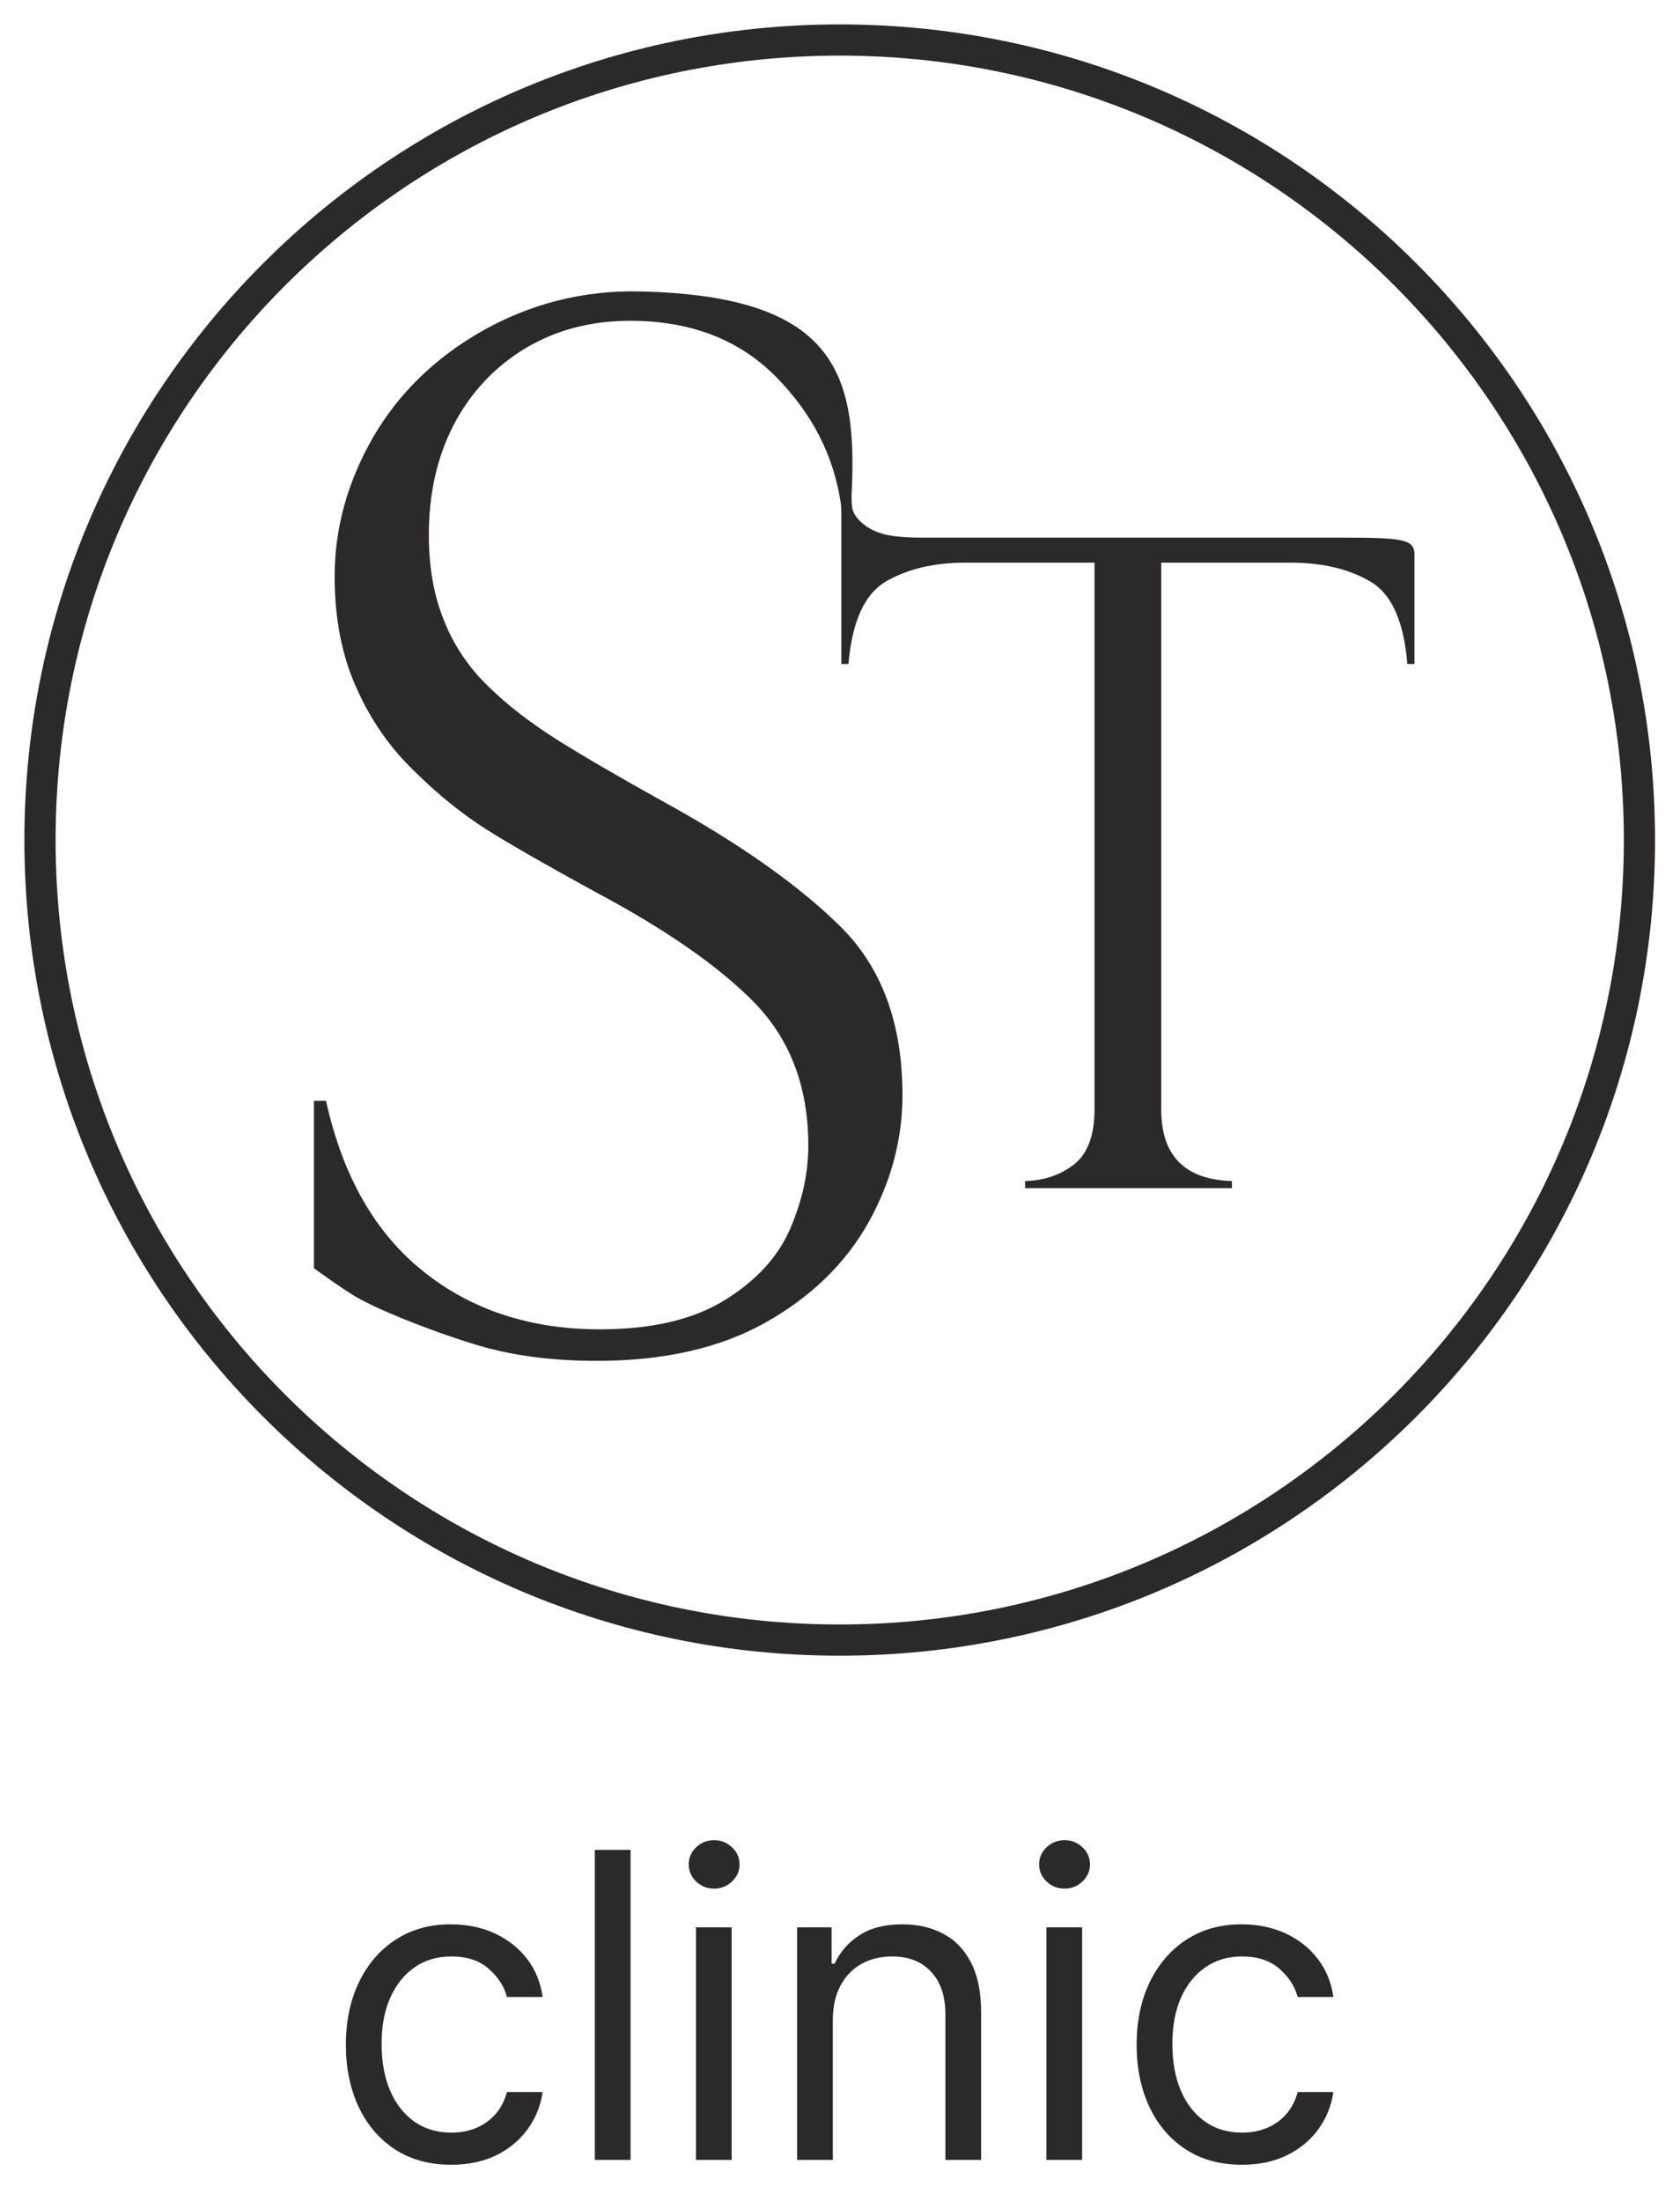 <?xml version="1.0" encoding="UTF-8"?> <svg xmlns="http://www.w3.org/2000/svg" width="42" height="55" viewBox="0 0 42 55" fill="none"> <path fill-rule="evenodd" clip-rule="evenodd" d="M20.993 1C32.039 1 40.986 9.954 40.986 20.993C40.986 32.039 32.031 40.986 20.993 40.986C9.947 40.986 1 32.031 1 20.993C1 9.947 9.954 1 20.993 1Z" stroke="#2B2A29" stroke-width="0.78" stroke-miterlimit="22.926"></path> <path d="M35.361 16.593H35.183C35.098 15.528 34.789 14.841 34.257 14.532C33.716 14.215 33.052 14.061 32.265 14.061H29.031V27.724C29.031 28.882 29.617 29.476 30.798 29.515V29.692H25.627V29.515C26.113 29.5 26.522 29.361 26.862 29.09C27.194 28.82 27.363 28.365 27.363 27.724V14.061H24.129C23.342 14.061 22.678 14.223 22.145 14.532C21.613 14.848 21.304 15.528 21.211 16.593H21.034V12.888C21.034 12.803 21.034 12.726 21.026 12.625V12.617C20.848 11.367 20.285 10.317 19.405 9.422C18.486 8.488 17.267 8.017 15.754 8.017C14.765 8.017 13.893 8.248 13.121 8.712C12.357 9.175 11.763 9.815 11.346 10.611C10.929 11.413 10.721 12.332 10.721 13.366C10.721 14.169 10.844 14.879 11.099 15.505C11.346 16.13 11.716 16.678 12.203 17.149C12.689 17.627 13.268 18.067 13.924 18.484C14.588 18.901 15.476 19.418 16.603 20.043C18.479 21.078 19.945 22.105 20.995 23.139C22.045 24.166 22.562 25.578 22.562 27.369C22.562 28.457 22.284 29.515 21.721 30.534C21.157 31.545 20.308 32.386 19.166 33.035C18.023 33.683 16.61 34.008 14.928 34.008C13.87 34.008 12.936 33.892 12.118 33.668C11.276 33.436 9.771 32.881 8.999 32.464C8.621 32.263 7.849 31.692 7.849 31.692V27.508H8.15C8.567 29.392 9.377 30.812 10.589 31.777C11.794 32.742 13.268 33.22 14.997 33.22C16.302 33.22 17.344 32.973 18.123 32.487C18.911 32.001 19.451 31.406 19.752 30.712C20.053 30.017 20.208 29.322 20.208 28.627C20.208 27.184 19.768 26.01 18.895 25.092C18.015 24.181 16.68 23.247 14.897 22.297C13.669 21.626 12.751 21.101 12.164 20.73C11.57 20.352 10.968 19.874 10.366 19.279C9.756 18.693 9.262 17.99 8.907 17.18C8.544 16.377 8.366 15.45 8.366 14.401C8.366 13.197 8.69 12.039 9.323 10.935C9.964 9.831 10.867 8.951 12.041 8.279C13.214 7.615 14.542 7.245 16.032 7.284C20.825 7.399 21.427 9.291 21.296 12.232C21.296 12.239 21.296 12.247 21.296 12.262C21.288 12.363 21.281 12.502 21.304 12.679C21.311 12.718 21.311 12.726 21.319 12.749C21.366 12.872 21.412 12.934 21.52 13.042C21.613 13.127 21.721 13.204 21.86 13.266C21.998 13.328 22.168 13.374 22.346 13.397C22.531 13.42 22.755 13.436 23.017 13.436H33.547C35.029 13.436 35.322 13.474 35.361 13.806V16.608V16.593Z" fill="#2B2A29"></path> <path d="M11.281 54.097C10.736 54.097 10.267 53.969 9.873 53.712C9.48 53.454 9.177 53.1 8.965 52.648C8.753 52.197 8.647 51.681 8.647 51.101C8.647 50.511 8.756 49.99 8.973 49.538C9.192 49.084 9.497 48.73 9.888 48.475C10.282 48.218 10.741 48.089 11.266 48.089C11.674 48.089 12.042 48.165 12.37 48.316C12.698 48.468 12.967 48.68 13.176 48.952C13.386 49.224 13.515 49.542 13.566 49.905H12.673C12.605 49.641 12.454 49.406 12.219 49.202C11.987 48.995 11.674 48.892 11.281 48.892C10.933 48.892 10.627 48.982 10.365 49.164C10.105 49.343 9.902 49.596 9.756 49.924C9.612 50.25 9.54 50.632 9.54 51.071C9.54 51.52 9.611 51.911 9.752 52.244C9.896 52.577 10.098 52.835 10.358 53.019C10.62 53.203 10.928 53.295 11.281 53.295C11.513 53.295 11.723 53.255 11.912 53.174C12.102 53.094 12.262 52.978 12.393 52.826C12.524 52.675 12.617 52.493 12.673 52.281H13.566C13.515 52.624 13.391 52.933 13.191 53.208C12.995 53.481 12.733 53.698 12.408 53.859C12.085 54.018 11.71 54.097 11.281 54.097Z" fill="#2B2A29"></path> <path d="M15.764 46.228V53.976H14.871V46.228H15.764Z" fill="#2B2A29"></path> <path d="M17.399 53.976V48.165H18.292V53.976H17.399ZM17.853 47.197C17.679 47.197 17.529 47.137 17.403 47.019C17.28 46.9 17.218 46.758 17.218 46.591C17.218 46.425 17.28 46.282 17.403 46.164C17.529 46.045 17.679 45.986 17.853 45.986C18.027 45.986 18.176 46.045 18.3 46.164C18.426 46.282 18.489 46.425 18.489 46.591C18.489 46.758 18.426 46.9 18.3 47.019C18.176 47.137 18.027 47.197 17.853 47.197Z" fill="#2B2A29"></path> <path d="M20.821 50.48V53.976H19.928V48.165H20.79V49.073H20.866C21.002 48.778 21.209 48.541 21.486 48.362C21.764 48.18 22.122 48.089 22.561 48.089C22.954 48.089 23.299 48.17 23.594 48.332C23.889 48.49 24.118 48.733 24.282 49.058C24.446 49.381 24.528 49.789 24.528 50.284V53.976H23.635V50.344C23.635 49.888 23.517 49.532 23.28 49.277C23.043 49.02 22.717 48.892 22.304 48.892C22.019 48.892 21.764 48.953 21.539 49.077C21.317 49.2 21.142 49.381 21.014 49.618C20.885 49.855 20.821 50.142 20.821 50.48Z" fill="#2B2A29"></path> <path d="M26.16 53.976V48.165H27.053V53.976H26.16ZM26.614 47.197C26.44 47.197 26.29 47.137 26.164 47.019C26.04 46.9 25.978 46.758 25.978 46.591C25.978 46.425 26.04 46.282 26.164 46.164C26.29 46.045 26.44 45.986 26.614 45.986C26.788 45.986 26.937 46.045 27.06 46.164C27.186 46.282 27.25 46.425 27.25 46.591C27.25 46.758 27.186 46.9 27.06 47.019C26.937 47.137 26.788 47.197 26.614 47.197Z" fill="#2B2A29"></path> <path d="M31.049 54.097C30.504 54.097 30.035 53.969 29.642 53.712C29.248 53.454 28.945 53.1 28.734 52.648C28.522 52.197 28.416 51.681 28.416 51.101C28.416 50.511 28.524 49.99 28.741 49.538C28.961 49.084 29.266 48.73 29.657 48.475C30.05 48.218 30.509 48.089 31.034 48.089C31.442 48.089 31.811 48.165 32.139 48.316C32.467 48.468 32.735 48.68 32.944 48.952C33.154 49.224 33.284 49.542 33.334 49.905H32.441C32.373 49.641 32.222 49.406 31.987 49.202C31.755 48.995 31.442 48.892 31.049 48.892C30.701 48.892 30.396 48.982 30.133 49.164C29.874 49.343 29.671 49.596 29.524 49.924C29.381 50.25 29.309 50.632 29.309 51.071C29.309 51.52 29.379 51.911 29.52 52.244C29.664 52.577 29.866 52.835 30.126 53.019C30.388 53.203 30.696 53.295 31.049 53.295C31.281 53.295 31.492 53.255 31.681 53.174C31.87 53.094 32.03 52.978 32.161 52.826C32.292 52.675 32.386 52.493 32.441 52.281H33.334C33.284 52.624 33.159 52.933 32.96 53.208C32.763 53.481 32.502 53.698 32.176 53.859C31.854 54.018 31.478 54.097 31.049 54.097Z" fill="#2B2A29"></path> </svg> 
